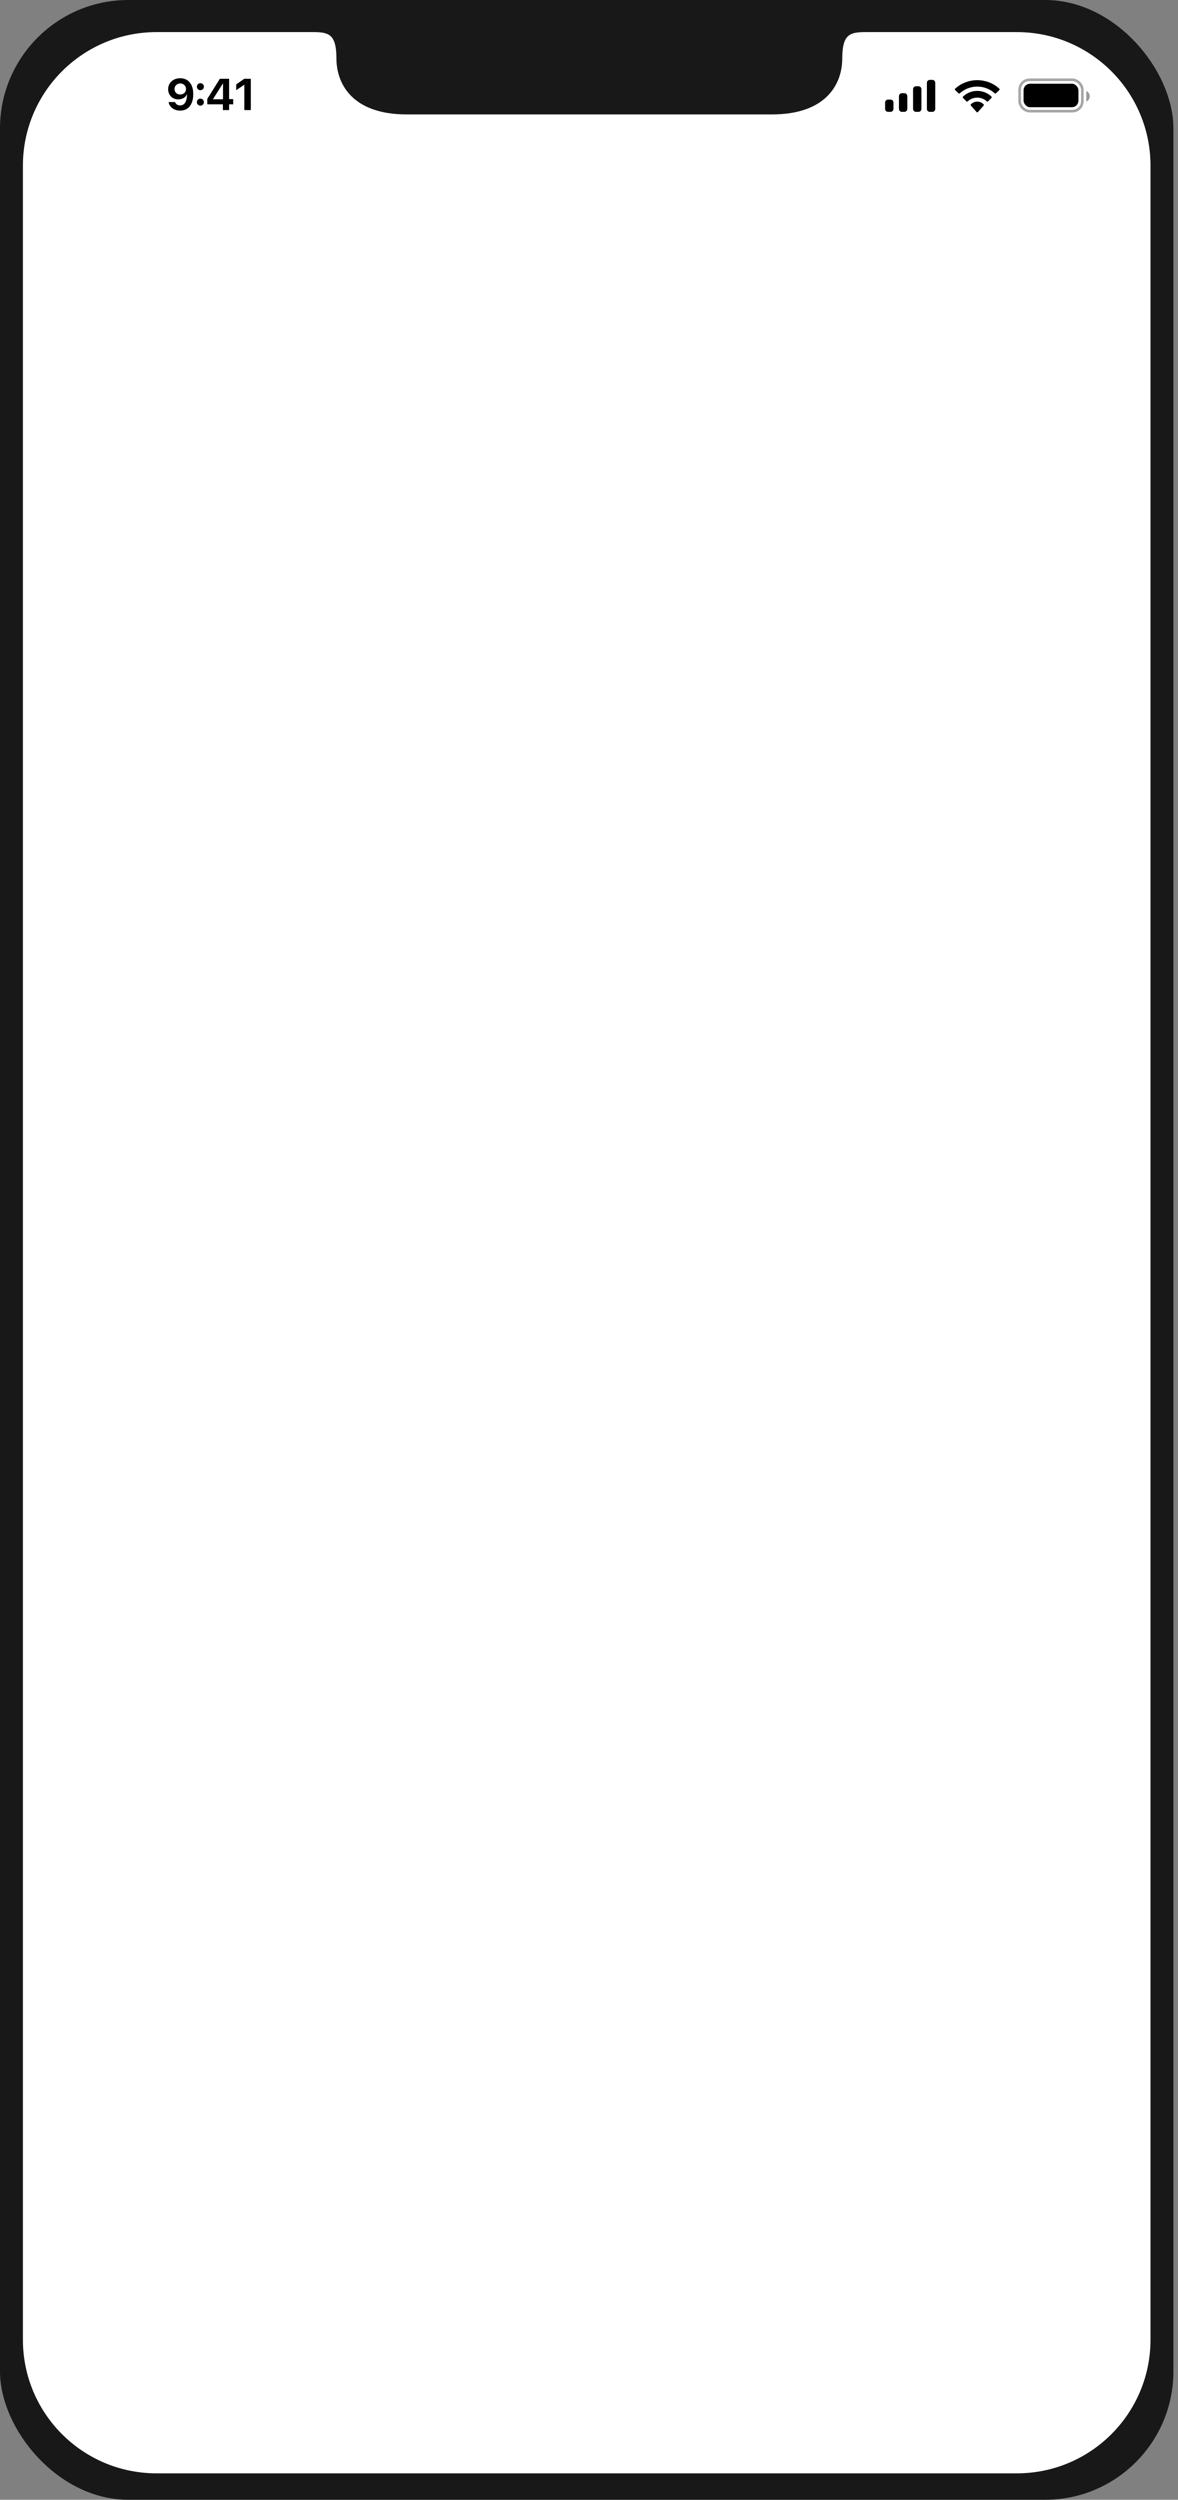 <svg width="257" height="545" viewBox="0 0 257 545" fill="none" xmlns="http://www.w3.org/2000/svg">
<rect x="0" y="0" width="257" height="545" fill="#808080" stroke="none"/>
<rect width="256" height="545" rx="28" fill="#181818"/>
<path d="M34.152 7C18.052 6.999 5 20.039 5 36.124V510.107C4.999 526.193 18.052 539.234 34.152 539.233H221.848C237.949 539.234 251.001 526.193 251 510.107V36.124C251 20.039 237.948 6.999 221.848 7L188.921 7C185.514 7 183.752 7.352 183.752 12.751C183.752 18.15 180.404 24.947 168.421 24.947H88.729C76.746 24.947 73.397 18.15 73.397 12.751C73.397 7.352 71.635 7 68.228 7L34.152 7Z" fill="white"/>
<path d="M39.315 17.055C40.961 17.055 42.163 18.209 42.163 20.523V20.532C42.163 22.77 41.08 24.118 39.301 24.118C37.981 24.118 36.987 23.352 36.784 22.297L36.774 22.254H38.184L38.198 22.292C38.368 22.704 38.747 22.983 39.305 22.983C40.304 22.983 40.739 22.032 40.791 20.825C40.796 20.735 40.8 20.641 40.796 20.565H40.772C40.502 21.199 39.831 21.663 38.908 21.663C37.588 21.663 36.684 20.731 36.684 19.449V19.439C36.684 18.043 37.796 17.055 39.315 17.055ZM39.319 20.608C40.034 20.608 40.583 20.111 40.583 19.415V19.411C40.583 18.72 40.034 18.19 39.334 18.19C38.638 18.19 38.075 18.715 38.075 19.392V19.401C38.075 20.111 38.61 20.608 39.319 20.608ZM43.719 19.666C43.289 19.666 42.953 19.33 42.953 18.9C42.953 18.474 43.289 18.133 43.719 18.133C44.145 18.133 44.486 18.474 44.486 18.9C44.486 19.33 44.145 19.666 43.719 19.666ZM43.719 23.035C43.289 23.035 42.953 22.694 42.953 22.268C42.953 21.838 43.289 21.502 43.719 21.502C44.145 21.502 44.486 21.838 44.486 22.268C44.486 22.694 44.145 23.035 43.719 23.035ZM48.626 24V22.746H45.229V21.554L47.968 17.173H49.984V21.606H50.883V22.746H49.984V24H48.626ZM46.473 21.644H48.654V18.204H48.621L46.473 21.606V21.644ZM53.305 24V18.483H53.277L51.535 19.666V18.398L53.3 17.173H54.72V24H53.305Z" fill="black"/>
<rect opacity="0.35" x="222.453" y="17.394" width="13.679" height="6.84" rx="2.166" stroke="black" stroke-width="0.57"/>
<path opacity="0.4" d="M236.988 19.835V22.158C237.447 21.961 237.745 21.503 237.745 20.996C237.745 20.489 237.447 20.032 236.988 19.835" fill="black"/>
<rect x="223.309" y="18.249" width="11.97" height="5.13" rx="1.425" fill="black"/>
<path fill-rule="evenodd" clip-rule="evenodd" d="M213.202 18.878C214.619 18.878 215.983 19.404 217.01 20.346C217.088 20.419 217.211 20.418 217.287 20.344L218.027 19.624C218.066 19.587 218.087 19.536 218.087 19.483C218.086 19.43 218.064 19.38 218.025 19.343C215.329 16.849 211.075 16.849 208.378 19.343C208.339 19.38 208.317 19.43 208.316 19.483C208.316 19.536 208.338 19.587 208.376 19.624L209.116 20.344C209.192 20.418 209.316 20.419 209.393 20.346C210.421 19.404 211.784 18.878 213.202 18.878ZM213.2 21.284C213.974 21.284 214.72 21.576 215.293 22.102C215.371 22.177 215.493 22.175 215.568 22.099L216.302 21.347C216.341 21.307 216.362 21.254 216.362 21.198C216.361 21.142 216.339 21.089 216.299 21.051C214.553 19.403 211.848 19.403 210.102 21.051C210.063 21.089 210.04 21.142 210.04 21.198C210.039 21.254 210.061 21.307 210.099 21.347L210.833 22.099C210.909 22.175 211.031 22.177 211.108 22.102C211.681 21.576 212.427 21.284 213.2 21.284ZM214.639 22.876C214.64 22.936 214.619 22.994 214.58 23.036L213.34 24.435C213.303 24.476 213.254 24.5 213.202 24.5C213.15 24.5 213.101 24.476 213.064 24.435L211.824 23.036C211.785 22.994 211.764 22.936 211.765 22.876C211.766 22.816 211.79 22.759 211.83 22.719C212.622 21.97 213.782 21.97 214.575 22.719C214.614 22.759 214.638 22.816 214.639 22.876Z" fill="black"/>
<path fill-rule="evenodd" clip-rule="evenodd" d="M204.043 18.068C204.043 17.707 203.771 17.415 203.435 17.415H202.827C202.491 17.415 202.219 17.707 202.219 18.068V23.73C202.219 24.091 202.491 24.384 202.827 24.384H203.435C203.771 24.384 204.043 24.091 204.043 23.73V18.068ZM199.806 18.809H200.414C200.75 18.809 201.022 19.108 201.022 19.478V23.715C201.022 24.084 200.75 24.384 200.414 24.384H199.806C199.47 24.384 199.198 24.084 199.198 23.715V19.478C199.198 19.108 199.47 18.809 199.806 18.809ZM197.337 20.319H196.729C196.393 20.319 196.121 20.622 196.121 20.996V23.706C196.121 24.08 196.393 24.384 196.729 24.384H197.337C197.673 24.384 197.945 24.08 197.945 23.706V20.996C197.945 20.622 197.673 20.319 197.337 20.319ZM194.316 21.712H193.708C193.372 21.712 193.1 22.011 193.1 22.38V23.716C193.1 24.085 193.372 24.384 193.708 24.384H194.316C194.651 24.384 194.924 24.085 194.924 23.716V22.38C194.924 22.011 194.651 21.712 194.316 21.712Z" fill="black"/>
</svg>
